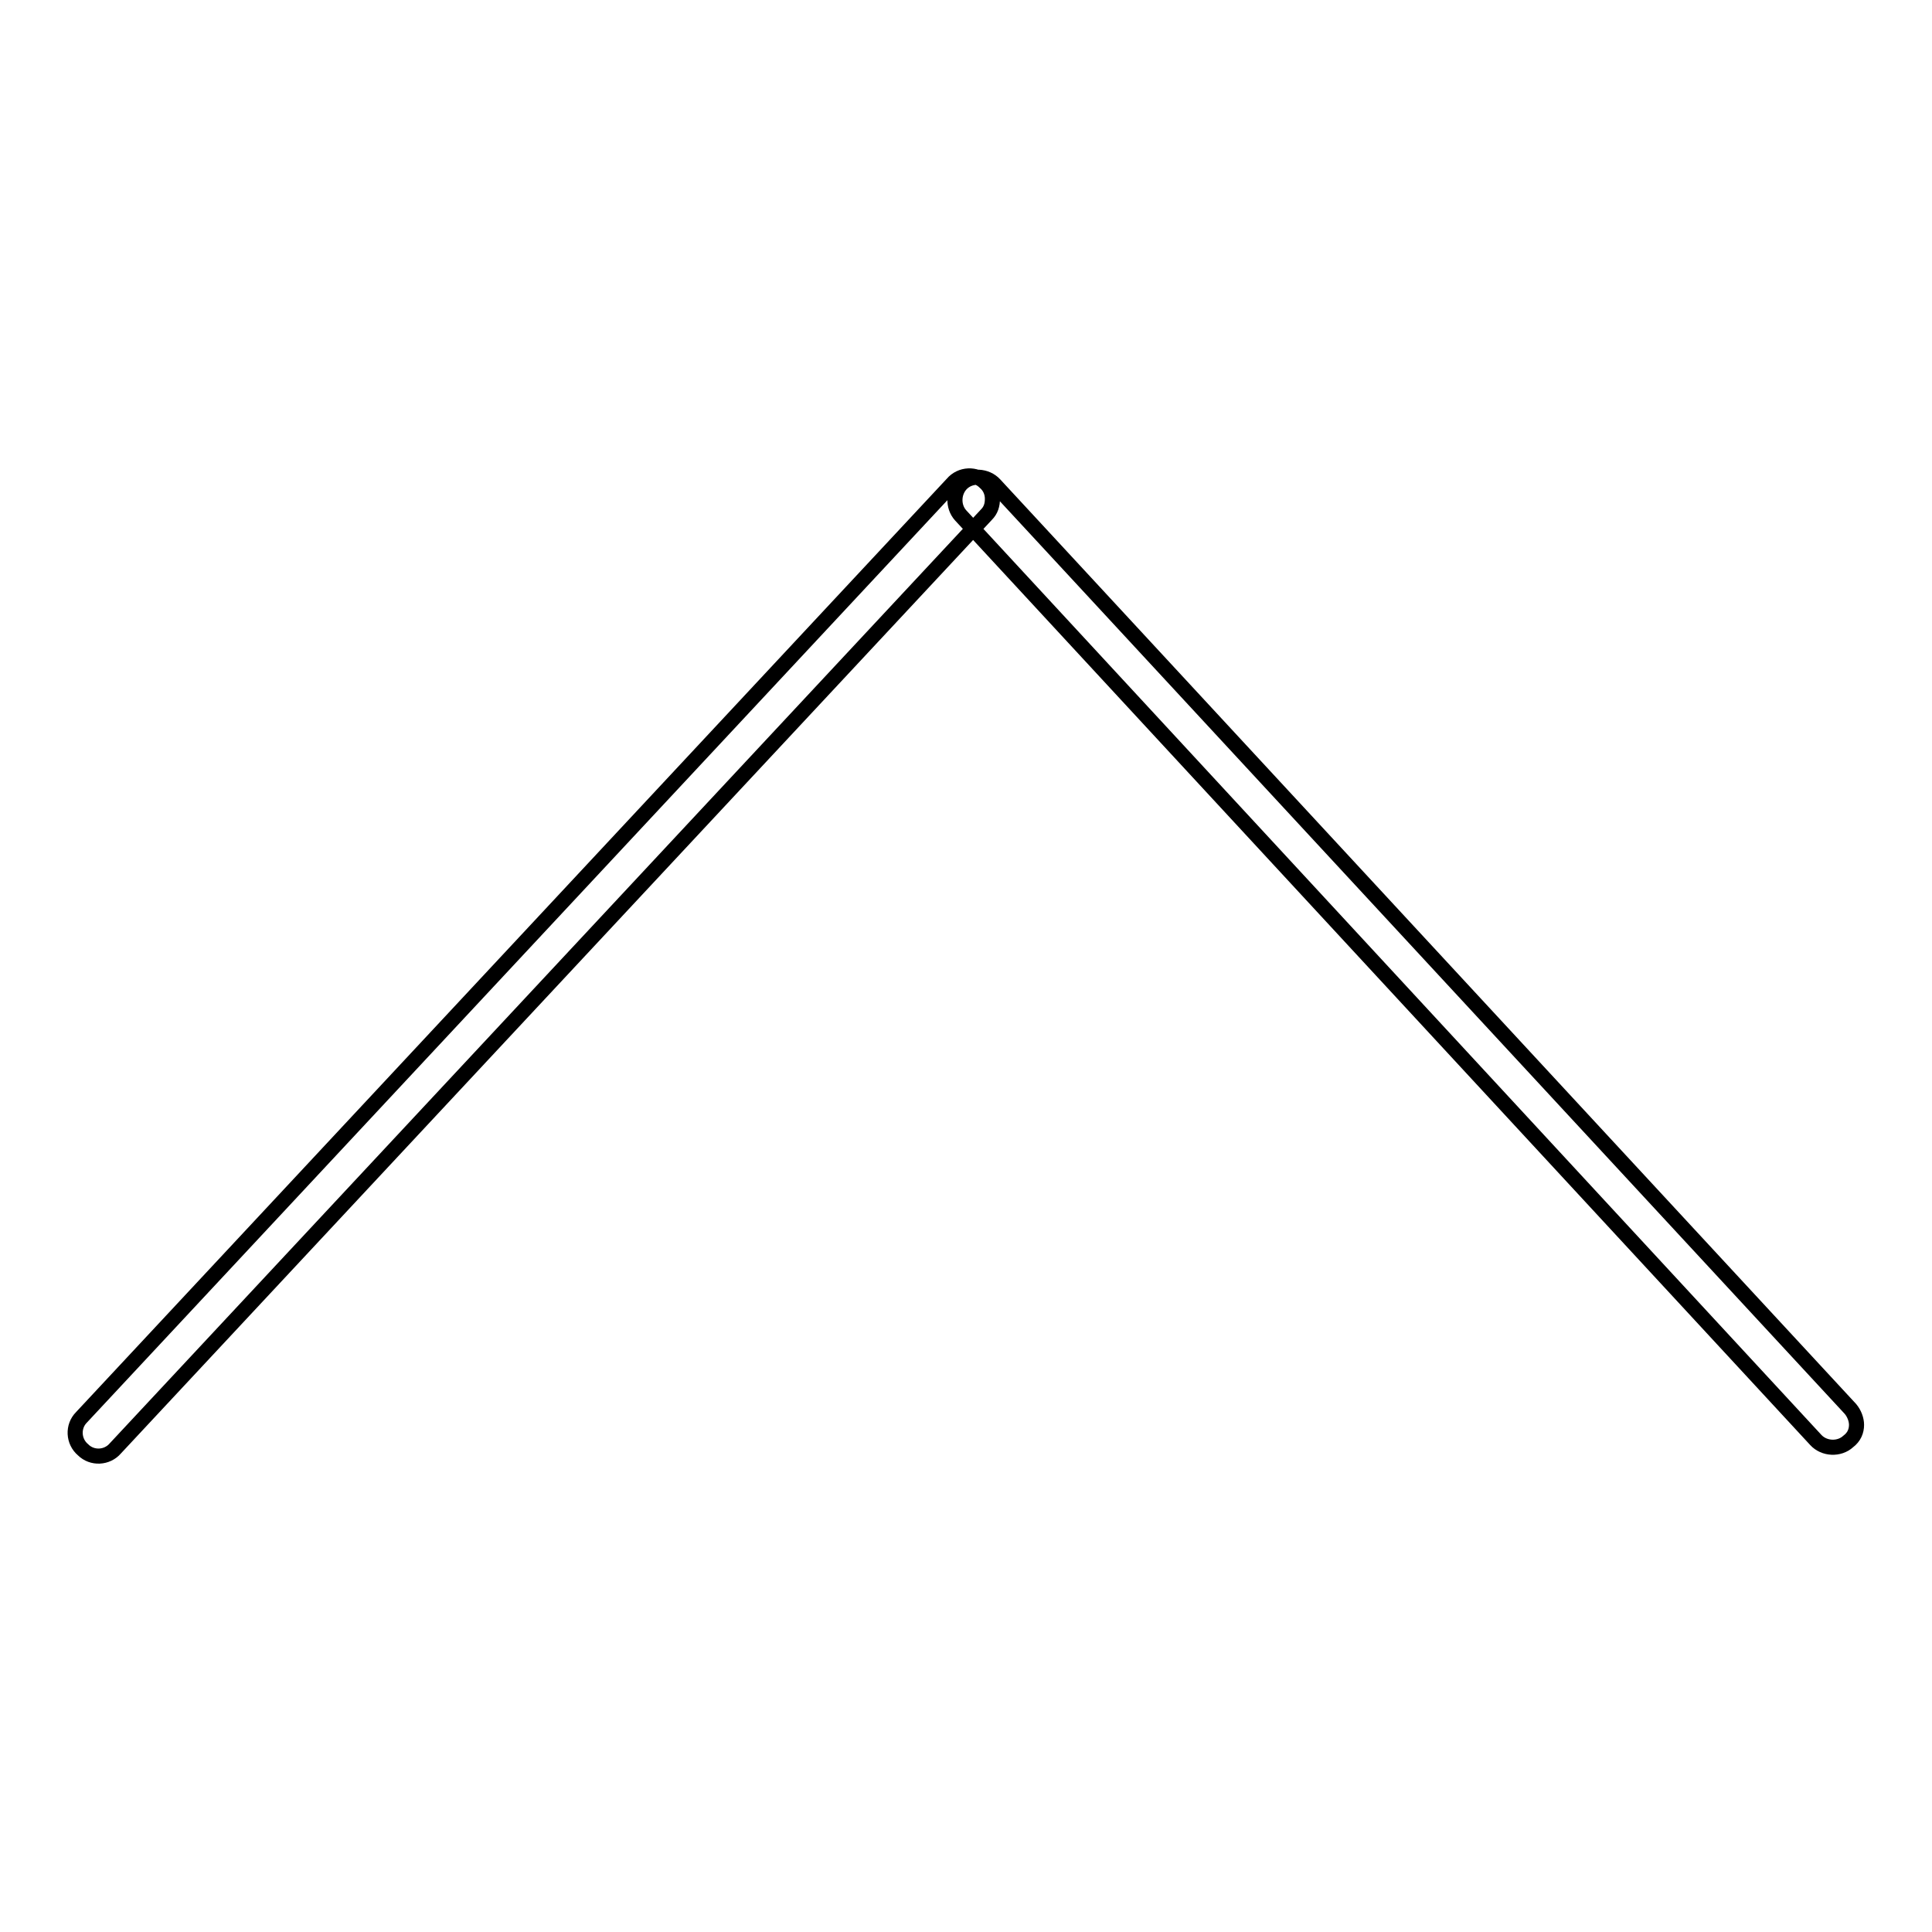 <?xml version="1.0" encoding="utf-8"?>
<!-- Svg Vector Icons : http://www.onlinewebfonts.com/icon -->
<!DOCTYPE svg PUBLIC "-//W3C//DTD SVG 1.1//EN" "http://www.w3.org/Graphics/SVG/1.1/DTD/svg11.dtd">
<svg version="1.1" xmlns="http://www.w3.org/2000/svg" xmlns:xlink="http://www.w3.org/1999/xlink" x="0px" y="0px" viewBox="0 0 256 256" enable-background="new 0 0 256 256" xml:space="preserve">
<g> <path stroke-width="2" fill-opacity="0" stroke="#000000"  d="M246,188.8c0-0.7-0.3-1.5-0.8-2.1L131.8,64.2c-1.1-1.2-3.1-1.3-4.3-0.2s-1.3,3.1-0.2,4.3l113.3,122.5 c1.1,1.2,3.1,1.3,4.3,0.2C245.7,190.4,246,189.6,246,188.8z M131.5,66.1c0-0.8-0.3-1.6-1-2.2c-1.2-1.2-3.2-1.1-4.3,0.2L10.8,187.8 c-1.2,1.2-1.1,3.2,0.2,4.3c1.2,1.2,3.2,1.1,4.3-0.2L130.7,68.2C131.3,67.6,131.5,66.9,131.5,66.1z"/></g>
</svg>